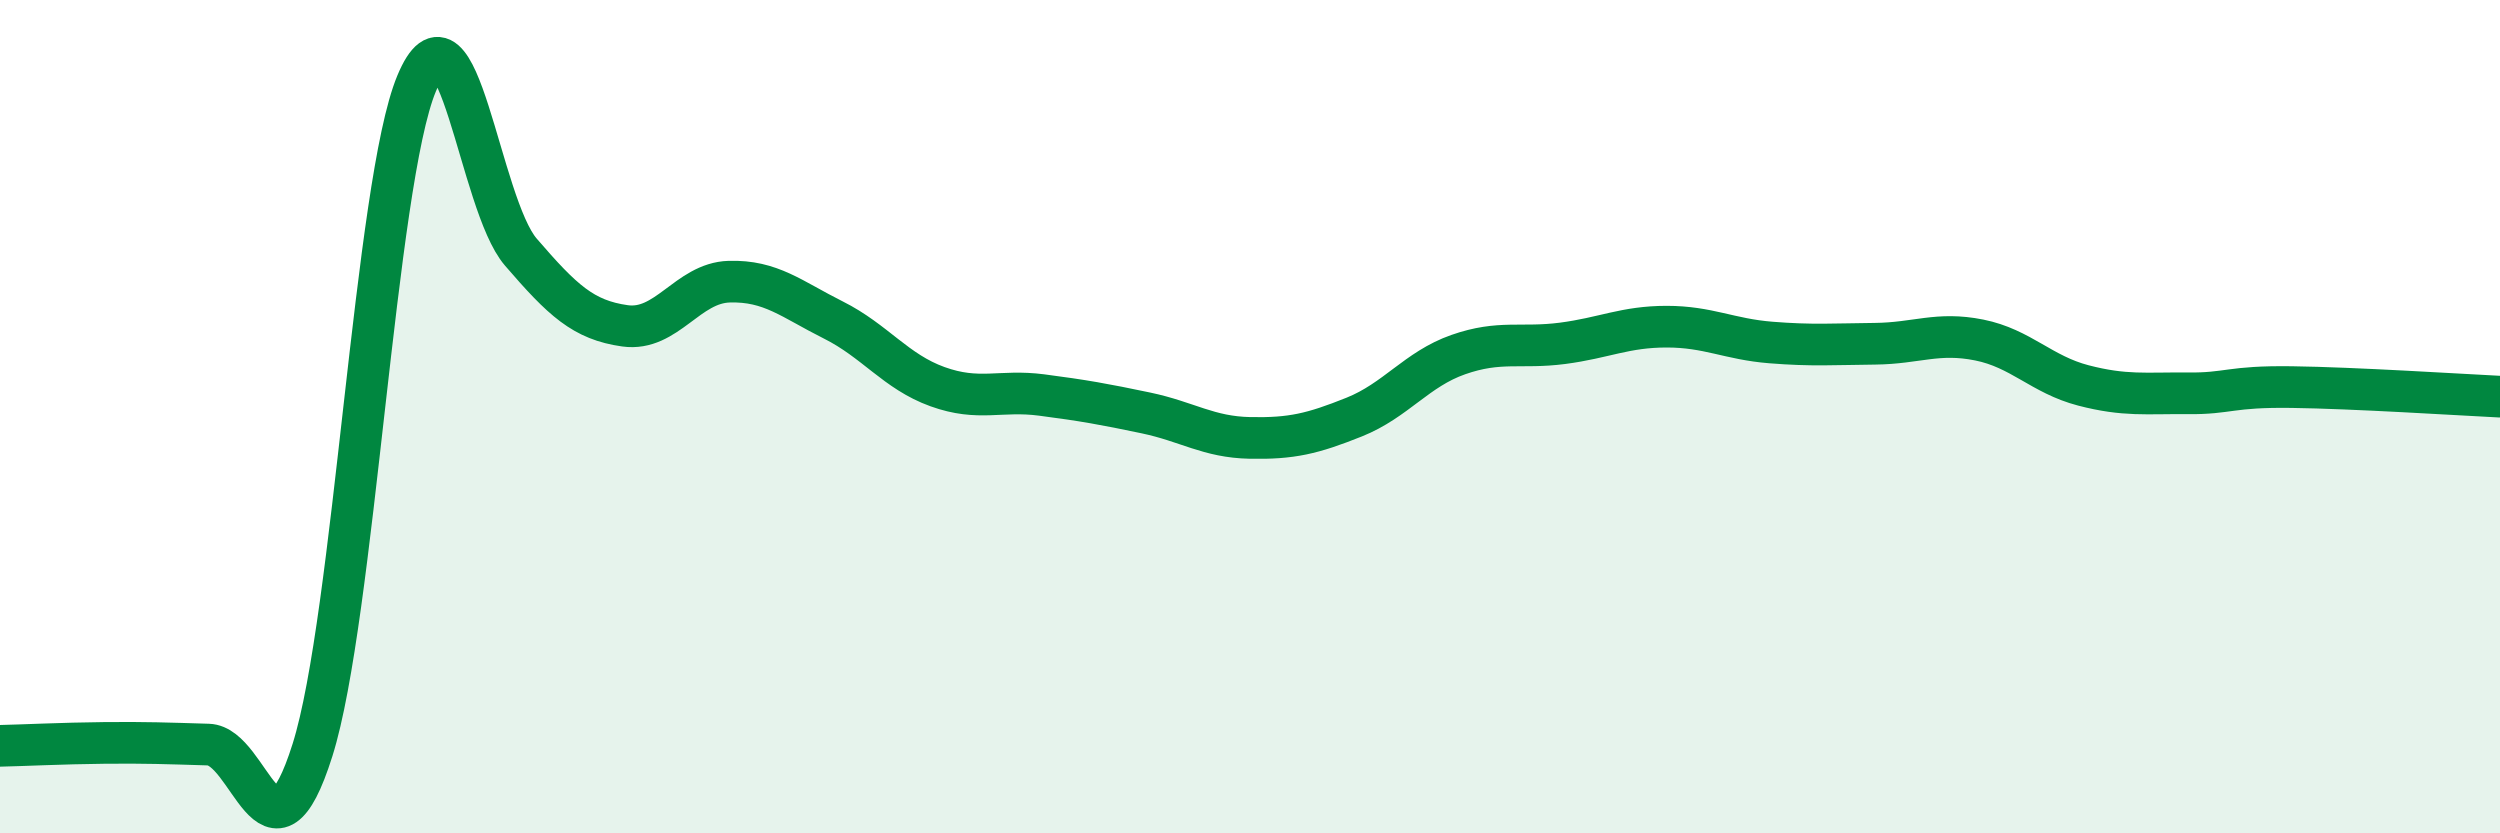 
    <svg width="60" height="20" viewBox="0 0 60 20" xmlns="http://www.w3.org/2000/svg">
      <path
        d="M 0,17.9 C 0.5,17.89 1.5,17.84 2.5,17.83 C 3.5,17.82 4,17.84 5,17.87 C 6,17.9 6.5,21.17 7.5,18 C 8.5,14.83 9,4.39 10,2 C 11,-0.39 11.5,4.89 12.5,6.05 C 13.5,7.21 14,7.68 15,7.82 C 16,7.96 16.5,6.79 17.5,6.76 C 18.5,6.73 19,7.18 20,7.68 C 21,8.18 21.5,8.92 22.5,9.28 C 23.5,9.64 24,9.35 25,9.48 C 26,9.61 26.5,9.7 27.5,9.91 C 28.5,10.12 29,10.49 30,10.51 C 31,10.53 31.5,10.41 32.5,10.01 C 33.5,9.61 34,8.86 35,8.51 C 36,8.16 36.5,8.37 37.5,8.24 C 38.5,8.11 39,7.84 40,7.84 C 41,7.84 41.5,8.14 42.5,8.22 C 43.5,8.3 44,8.26 45,8.25 C 46,8.24 46.5,7.96 47.5,8.16 C 48.5,8.36 49,8.99 50,9.25 C 51,9.51 51.5,9.43 52.5,9.44 C 53.5,9.45 53.5,9.27 55,9.29 C 56.5,9.31 59,9.47 60,9.52L60 20L0 20Z"
        fill="#008740"
        opacity="0.1"
        stroke-linecap="round"
        stroke-linejoin="round"
      />
      <path
        d="M 0,17.9 C 0.5,17.89 1.5,17.84 2.5,17.83 C 3.5,17.82 4,17.84 5,17.87 C 6,17.9 6.5,21.17 7.5,18 C 8.5,14.83 9,4.39 10,2 C 11,-0.39 11.5,4.89 12.5,6.05 C 13.5,7.21 14,7.68 15,7.82 C 16,7.96 16.5,6.79 17.5,6.76 C 18.5,6.73 19,7.18 20,7.68 C 21,8.18 21.5,8.92 22.5,9.28 C 23.5,9.64 24,9.35 25,9.48 C 26,9.61 26.5,9.7 27.5,9.91 C 28.5,10.12 29,10.49 30,10.51 C 31,10.53 31.5,10.41 32.5,10.01 C 33.5,9.61 34,8.86 35,8.51 C 36,8.16 36.5,8.37 37.5,8.24 C 38.5,8.11 39,7.84 40,7.84 C 41,7.84 41.5,8.14 42.5,8.22 C 43.5,8.3 44,8.26 45,8.25 C 46,8.24 46.5,7.96 47.5,8.16 C 48.5,8.36 49,8.99 50,9.25 C 51,9.51 51.5,9.43 52.5,9.44 C 53.5,9.45 53.5,9.27 55,9.29 C 56.5,9.31 59,9.47 60,9.52"
        stroke="#008740"
        stroke-width="1"
        fill="none"
        stroke-linecap="round"
        stroke-linejoin="round"
      />
    </svg>
  